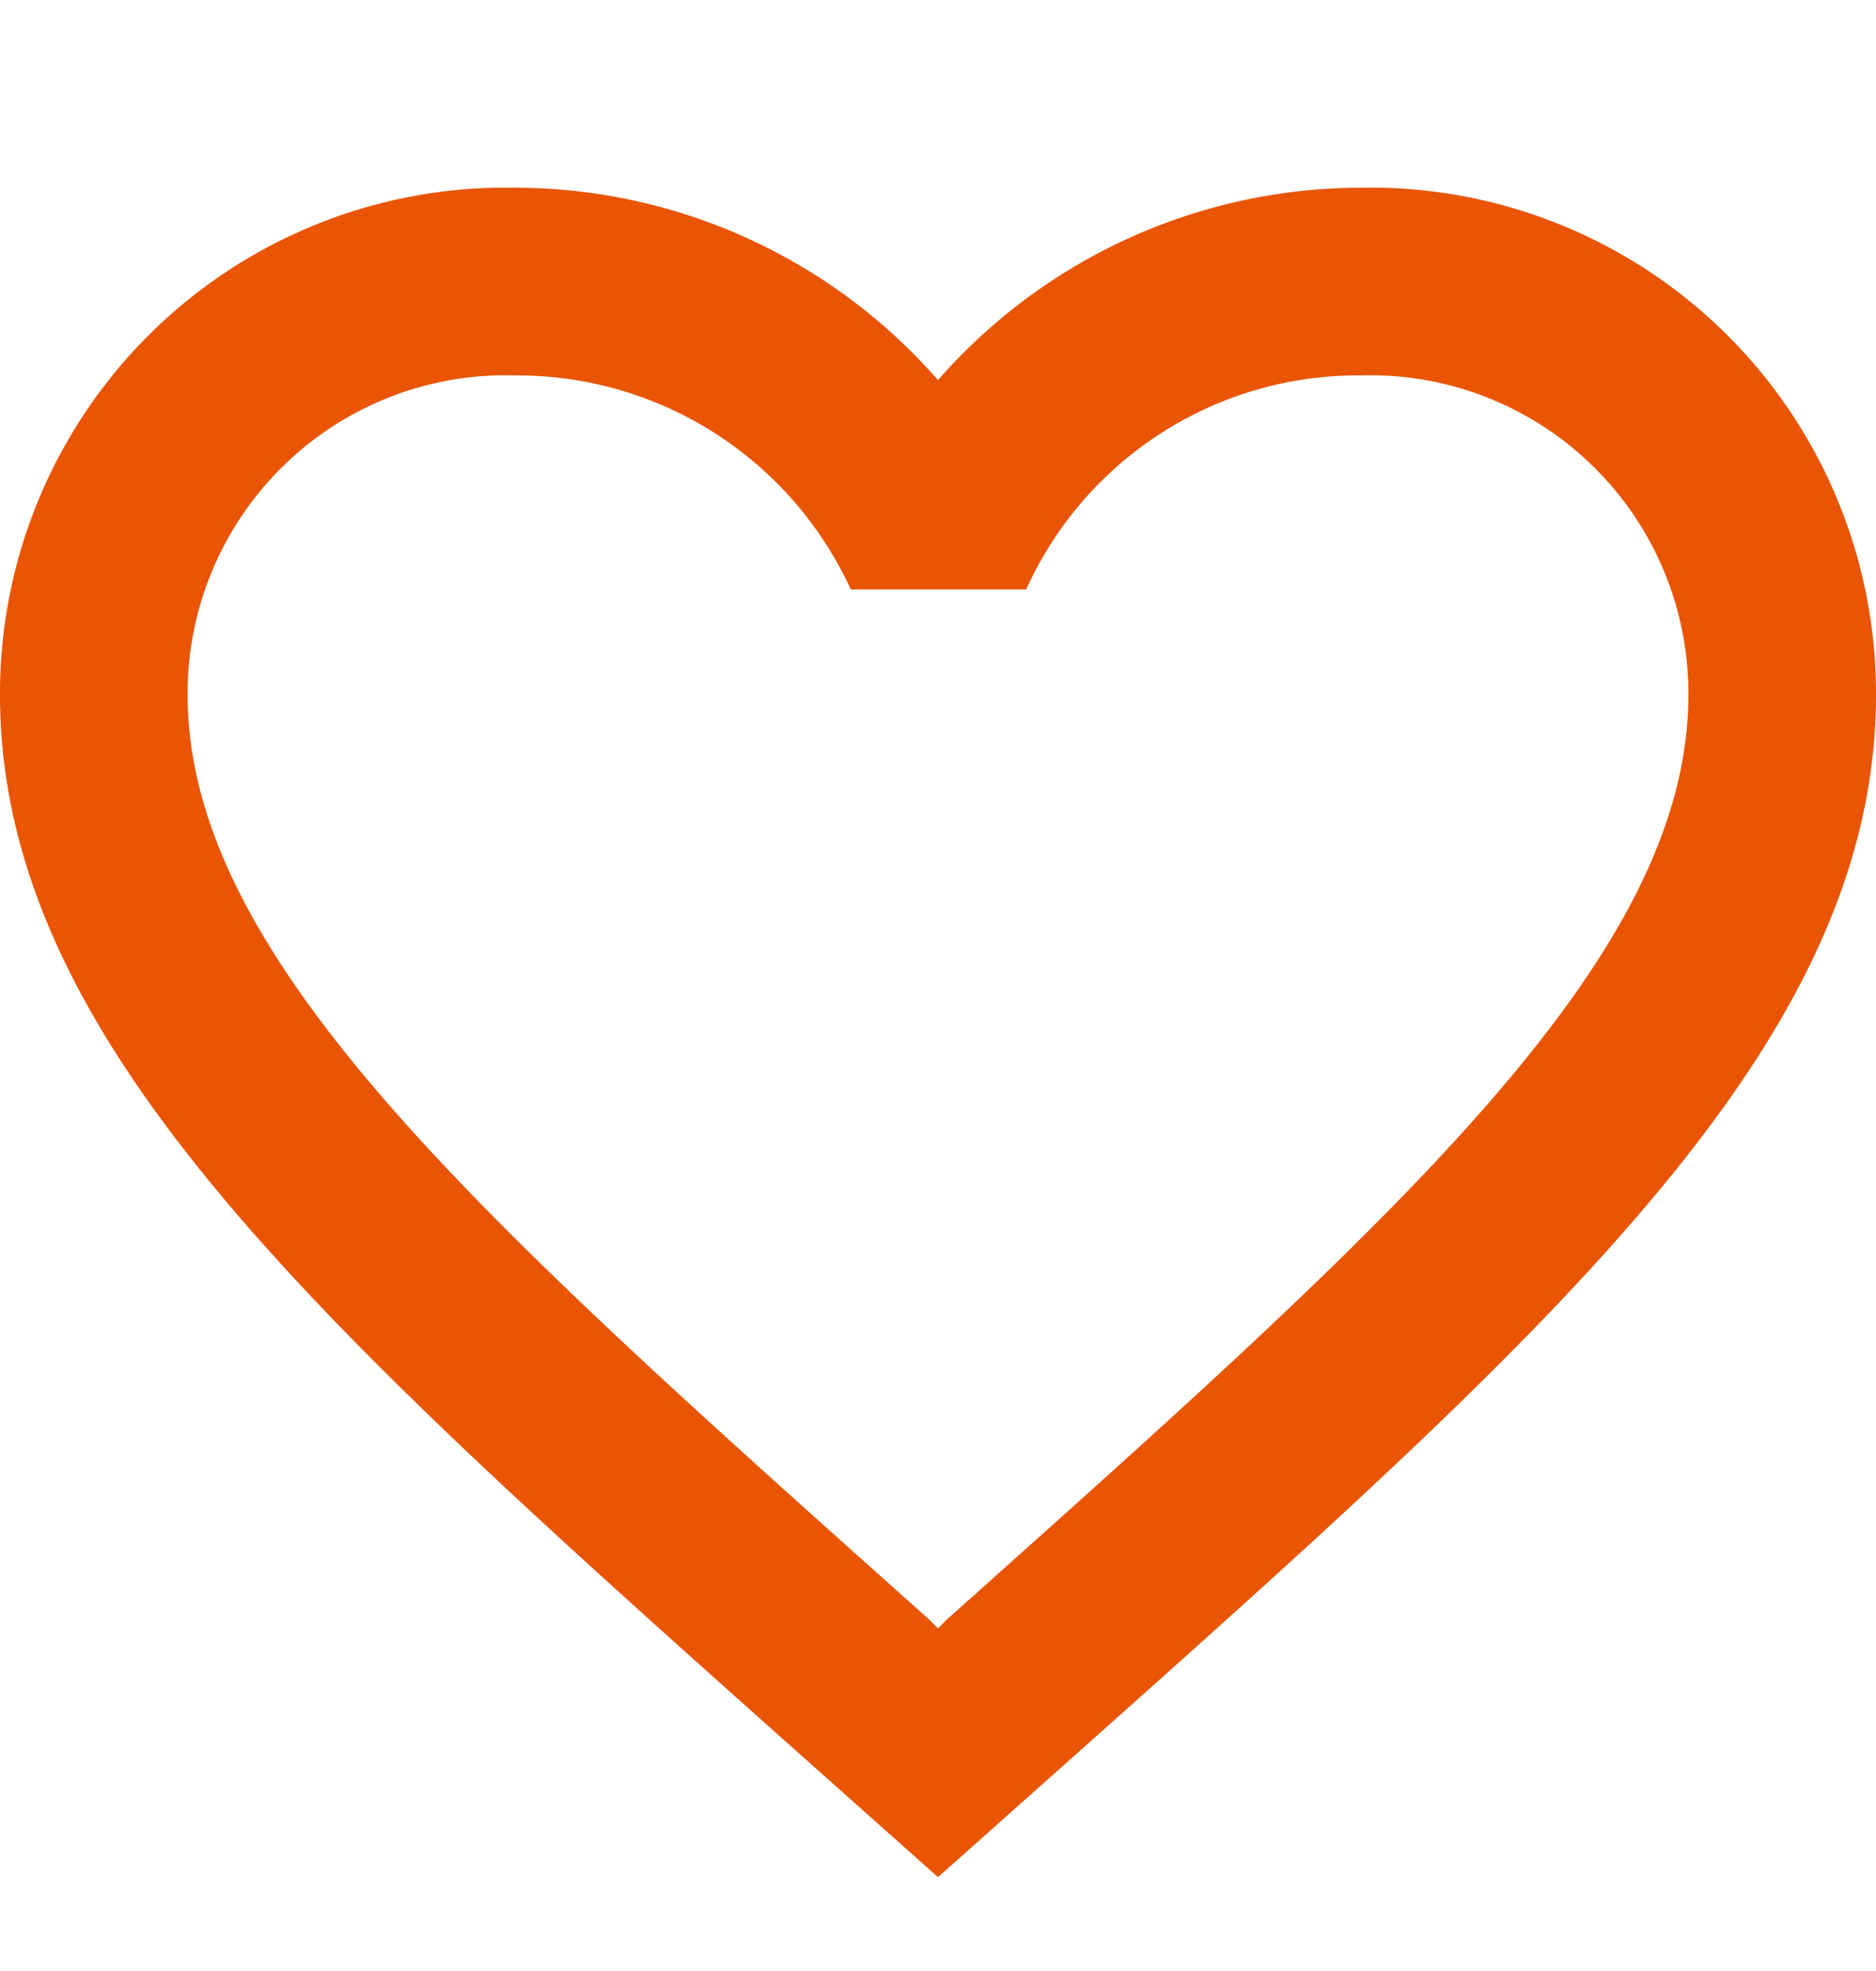 <svg xmlns="http://www.w3.org/2000/svg" viewBox="0 0 20 21"><defs><style>.cls-1{fill:#e95504;}.cls-2{fill:none;}</style></defs><g id="レイヤー_2" data-name="レイヤー 2"><g id="レイヤー_1-2" data-name="レイヤー 1"><path class="cls-1" d="M14.5,2A6,6,0,0,0,10,4.05,6,6,0,0,0,5.5,2,5.39,5.39,0,0,0,0,7.4c0,3.7,3.4,6.72,8.55,11.31L10,20l1.45-1.29C16.6,14.12,20,11.1,20,7.4A5.39,5.39,0,0,0,14.5,2ZM10.1,17.25l-.1.1-.1-.1C5.14,13,2,10.23,2,7.4A3.39,3.39,0,0,1,5.5,4,3.91,3.91,0,0,1,9.07,6.28h1.87A3.88,3.88,0,0,1,14.5,4,3.39,3.39,0,0,1,18,7.4C18,10.23,14.86,13,10.1,17.25Z"/><rect class="cls-2" width="20" height="21"/></g></g></svg>